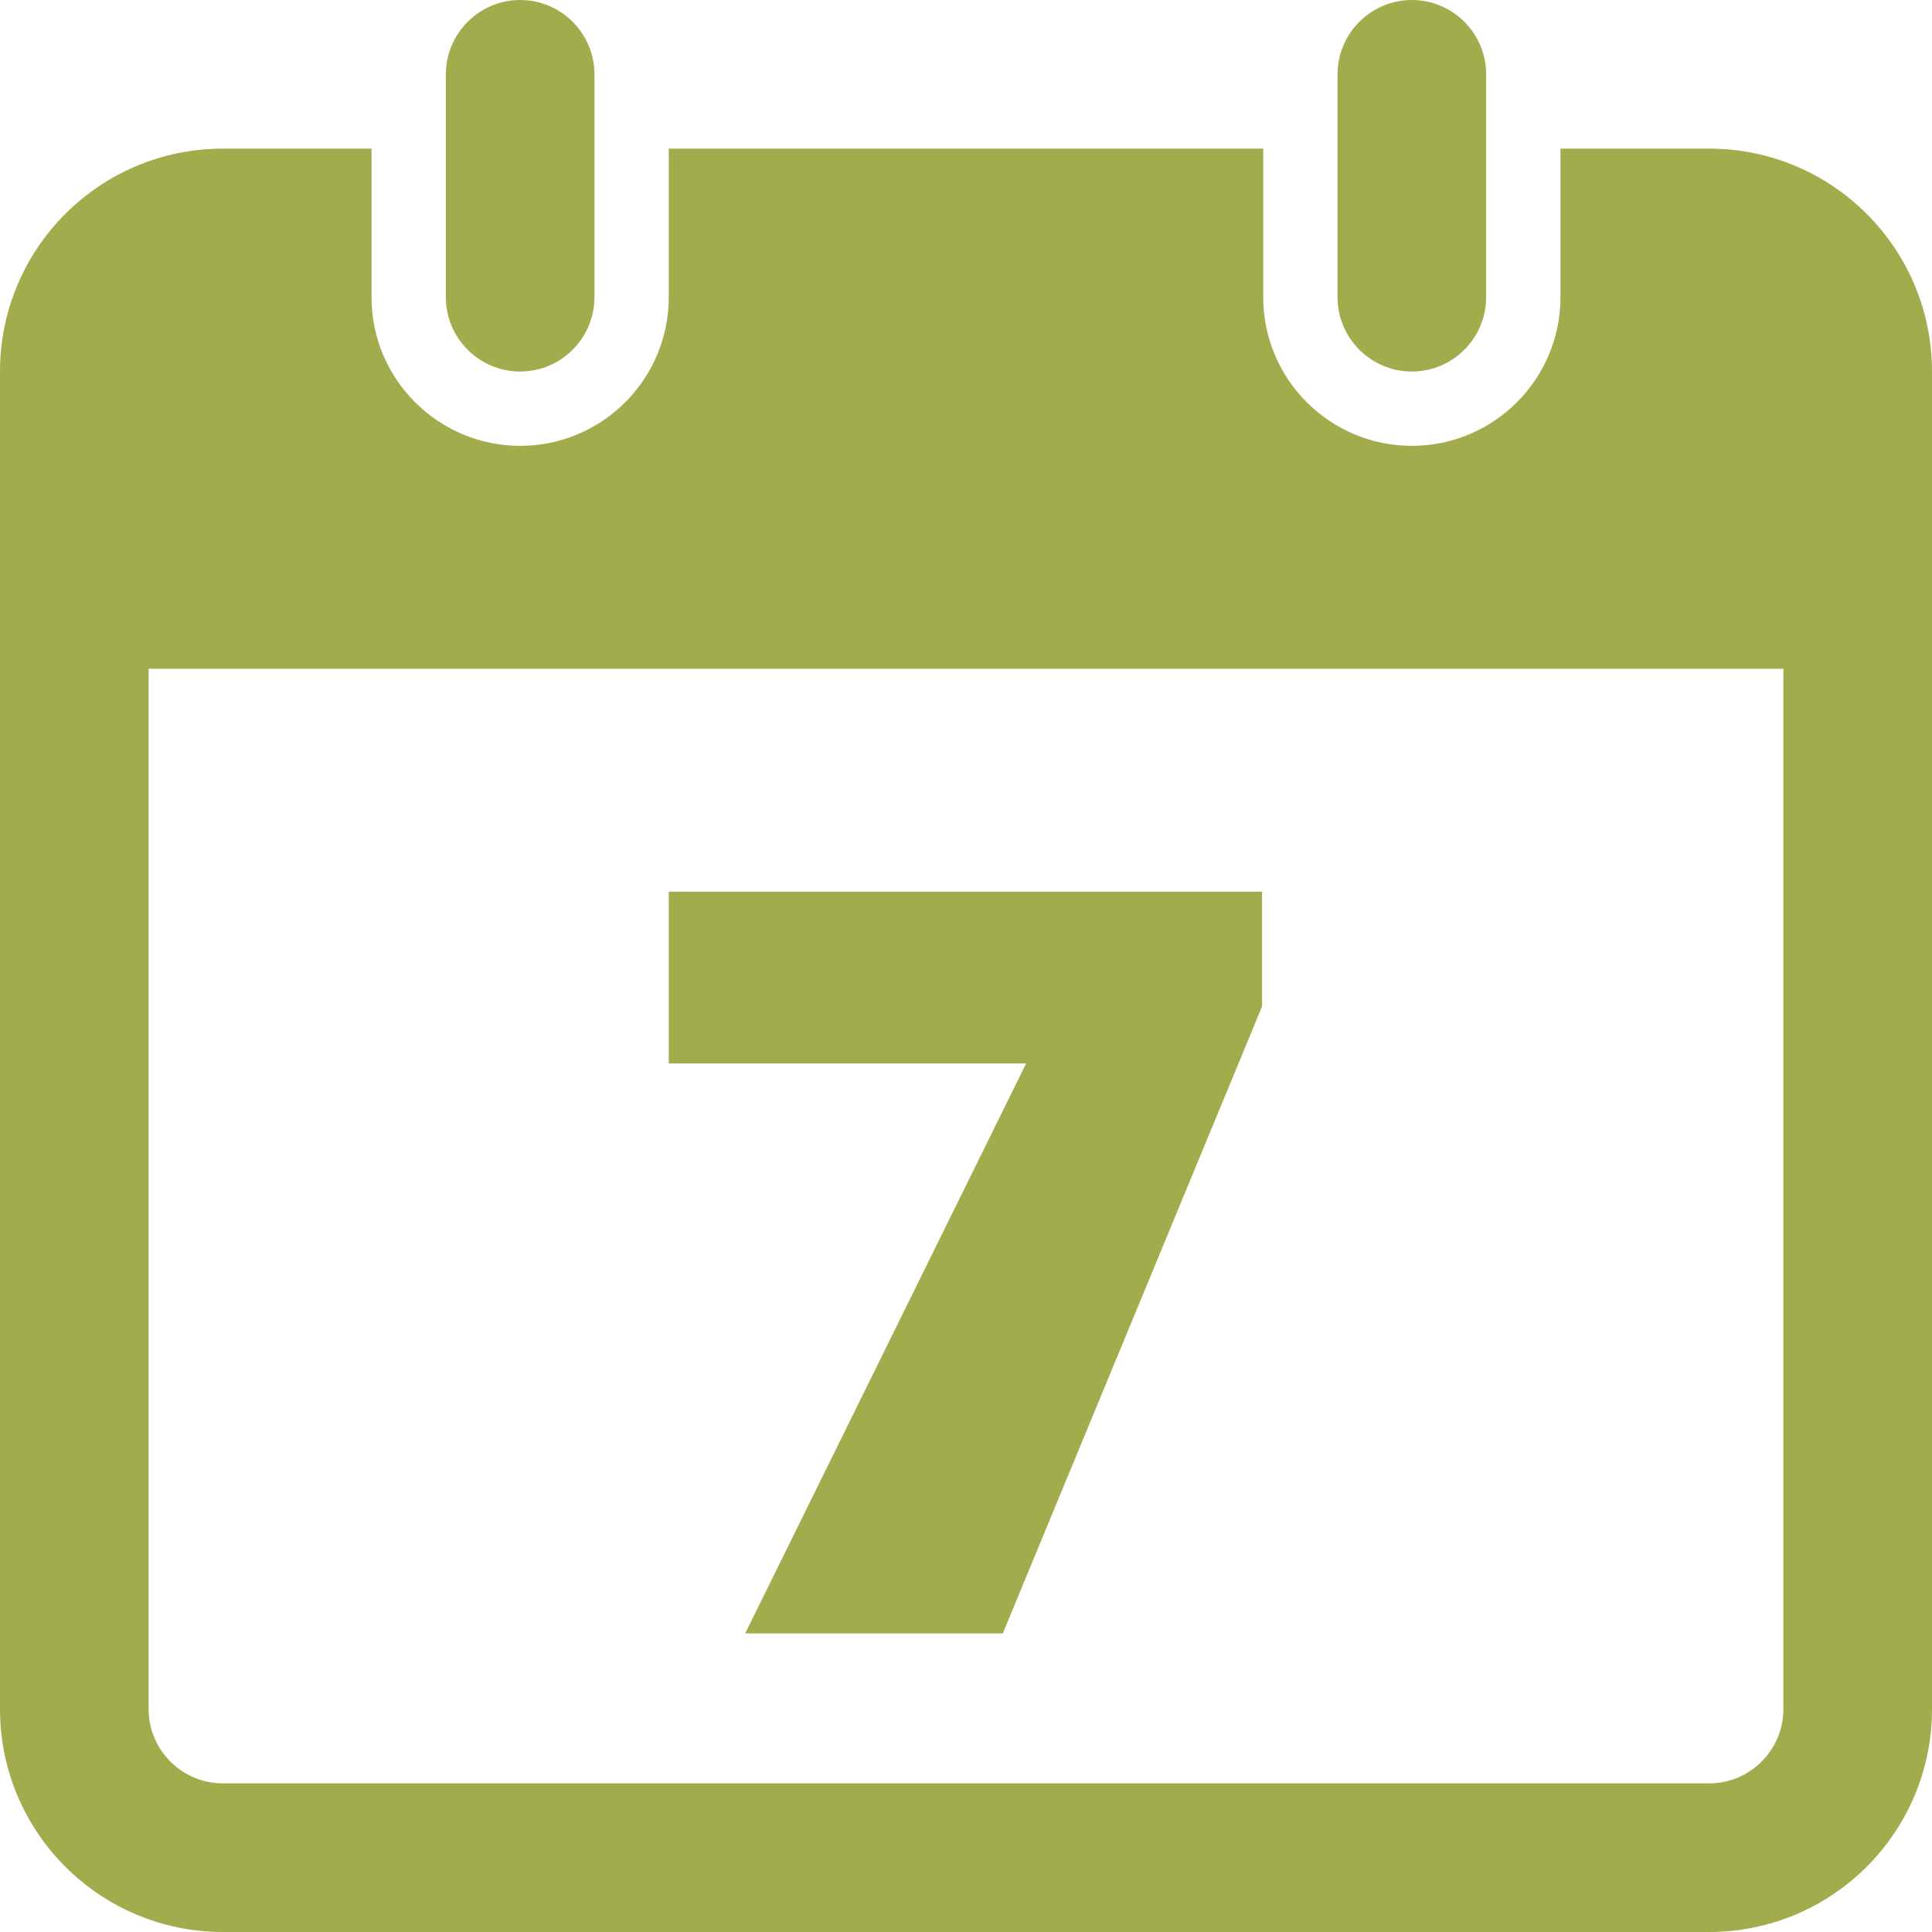 <?xml version="1.0" encoding="utf-8"?>
<!-- Generator: Adobe Illustrator 13.0.0, SVG Export Plug-In . SVG Version: 6.00 Build 14948)  -->
<!DOCTYPE svg PUBLIC "-//W3C//DTD SVG 1.1//EN" "http://www.w3.org/Graphics/SVG/1.1/DTD/svg11.dtd">
<svg version="1.1" id="Ebene_1" xmlns="http://www.w3.org/2000/svg" xmlns:xlink="http://www.w3.org/1999/xlink" x="0px" y="0px"
	 width="26px" height="26px" viewBox="0 0 26 26" enable-background="new 0 0 26 26" xml:space="preserve">
<polygon fill="#A3AC4D" points="13.495,21.982 10.028,21.982 13.809,14.312 9,14.312 9,12 16.984,12 16.984,13.545 "/>
<g>
	<defs>
		<rect id="SVGID_1_" width="26" height="26"/>
	</defs>
	<clipPath id="SVGID_2_">
		<use xlink:href="#SVGID_1_"  overflow="visible"/>
	</clipPath>
	<path clip-path="url(#SVGID_2_)" fill="#A3AC4D" d="M7,5C6.449,5,6,4.551,6,4V1c0-0.551,0.449-1,1-1s1,0.449,1,1v3
		C8,4.551,7.551,5,7,5"/>
	<path clip-path="url(#SVGID_2_)" fill="#A3AC4D" d="M23,2h-2v2c0,1.103-0.897,2-2,2s-2-0.897-2-2V2H9v2c0,1.103-0.897,2-2,2
		S5,5.103,5,4V2H3C1.343,2,0,3.343,0,5v18c0,1.657,1.343,3,3,3h20c1.657,0,3-1.343,3-3V5C26,3.343,24.657,2,23,2 M24,23
		c0,0.551-0.449,1-1,1H3c-0.551,0-1-0.449-1-1V9h22V23z"/>
	<path clip-path="url(#SVGID_2_)" fill="#A3AC4D" d="M19,5c-0.551,0-1-0.449-1-1V1c0-0.551,0.449-1,1-1s1,0.449,1,1v3
		C20,4.551,19.551,5,19,5"/>
</g>
</svg>
